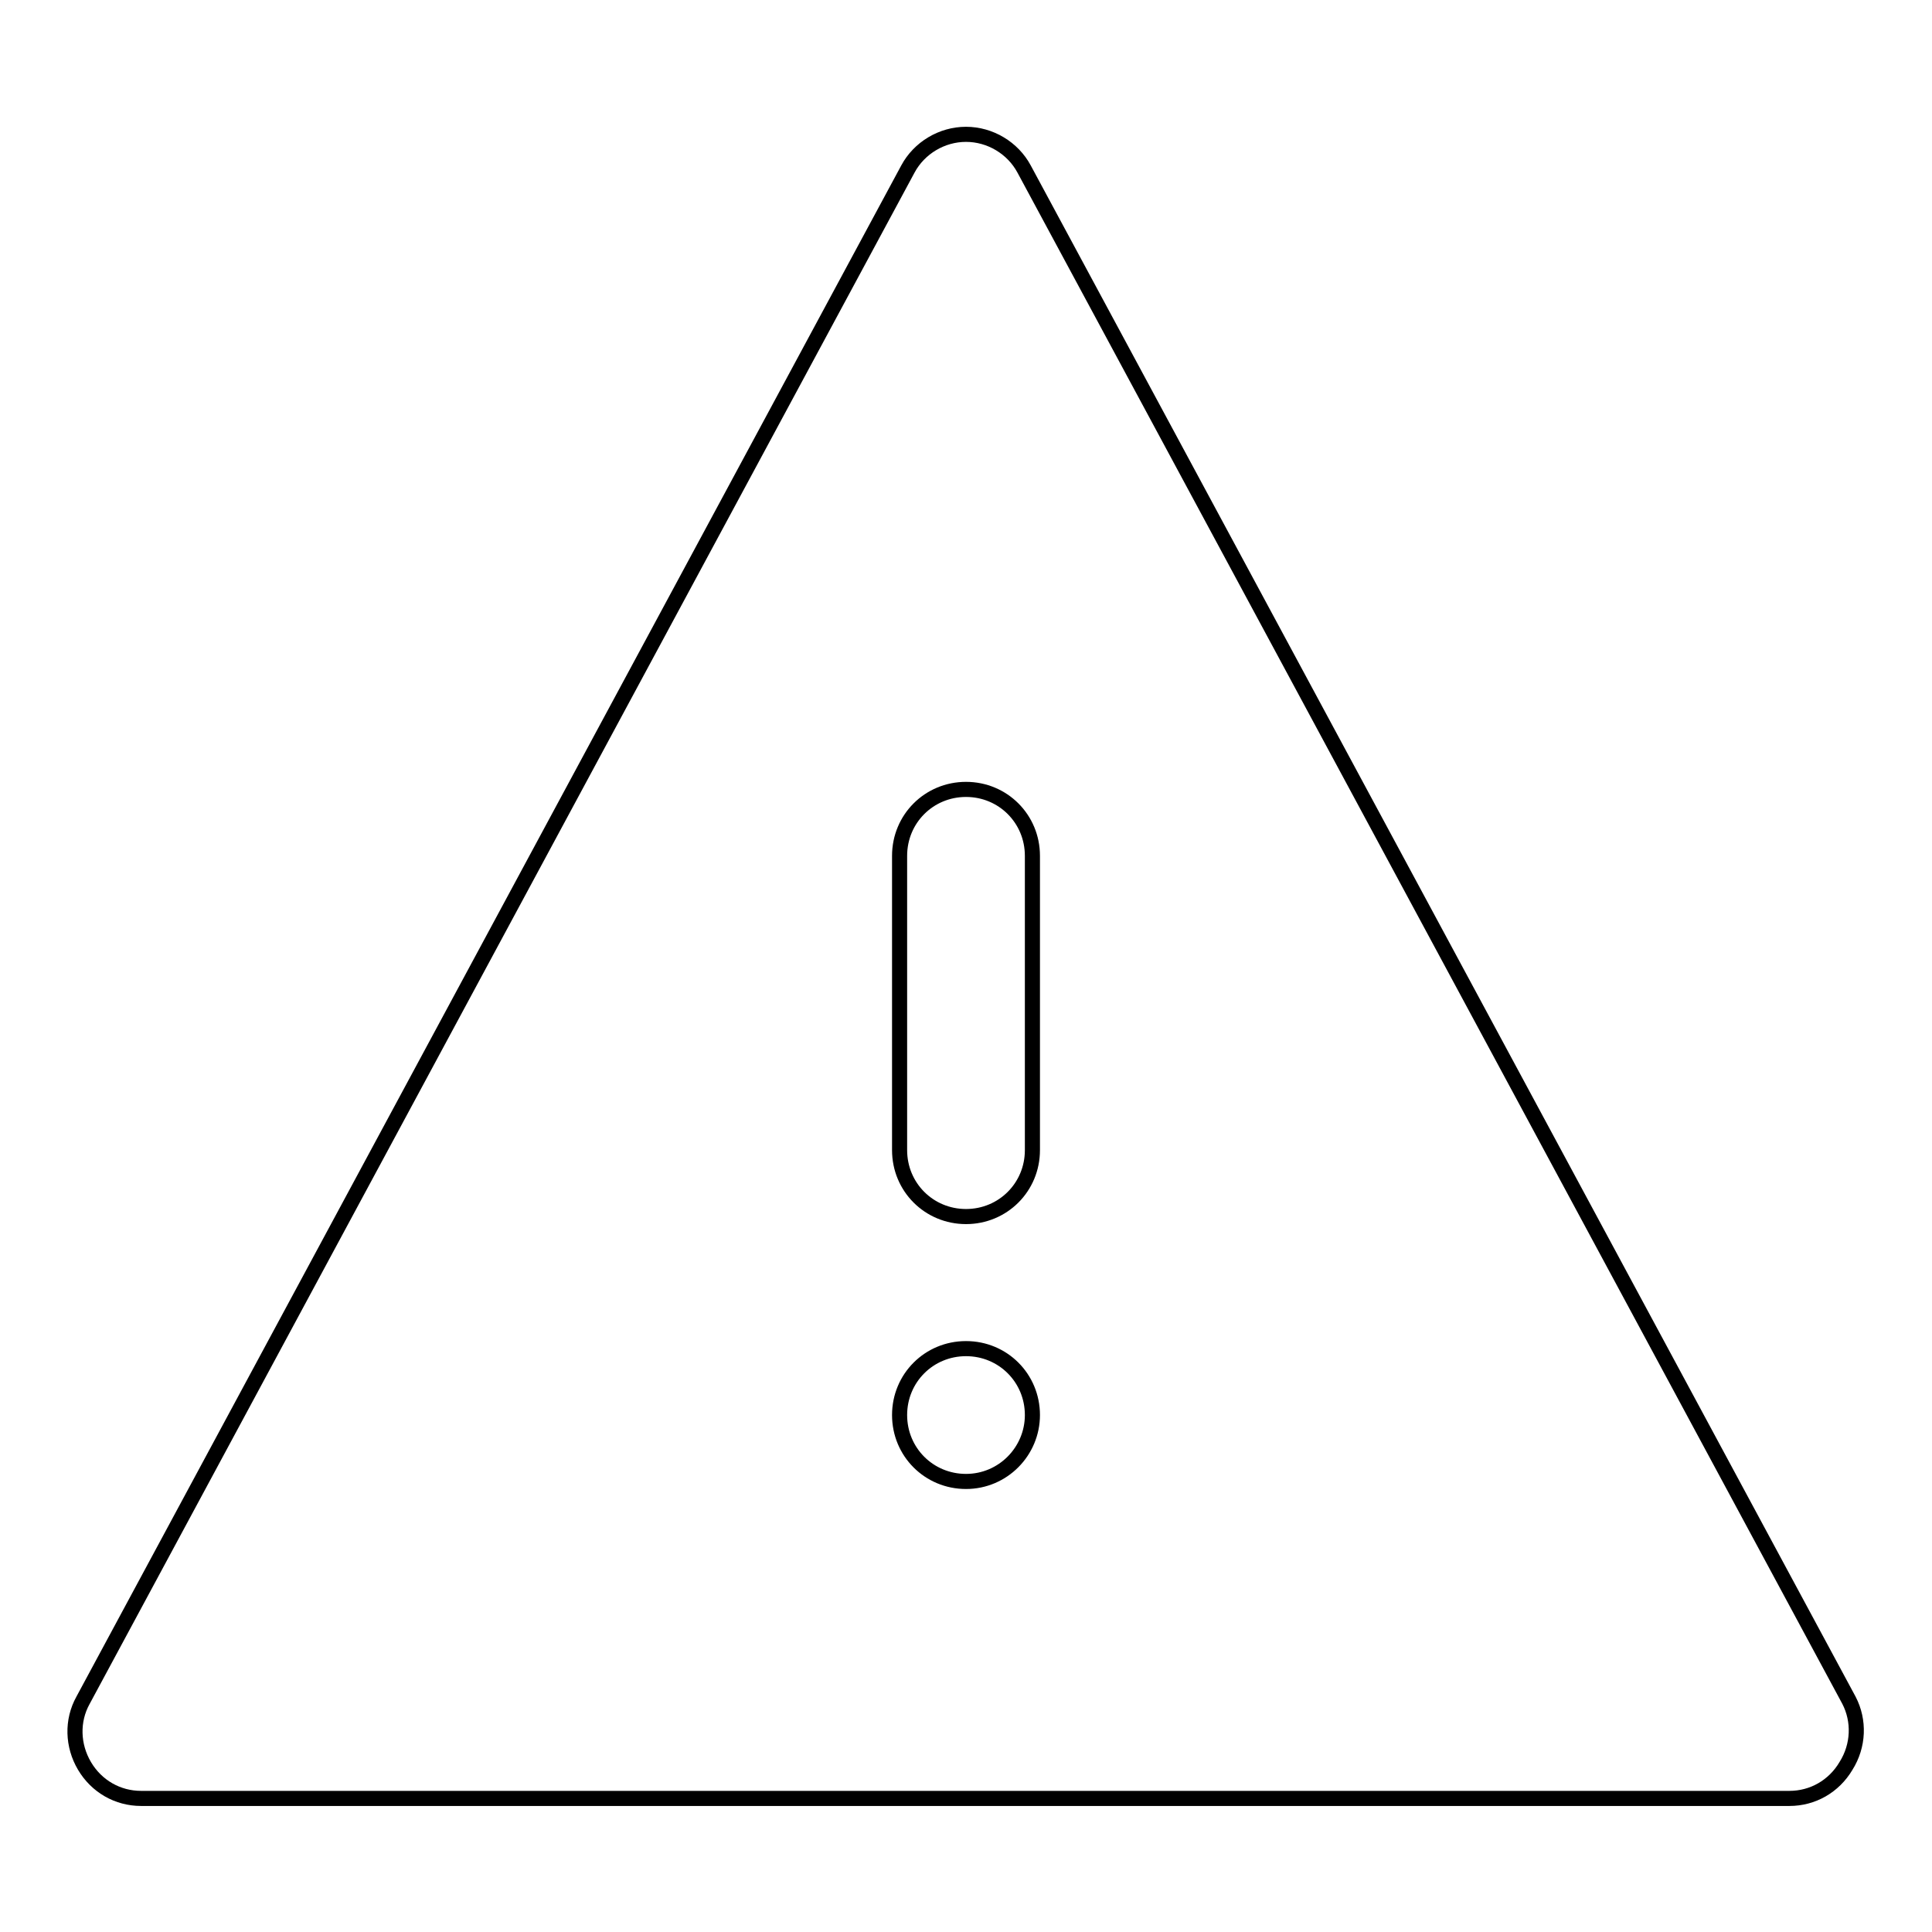 <?xml version="1.0" encoding="utf-8"?>
<!-- Svg Vector Icons : http://www.onlinewebfonts.com/icon -->
<!DOCTYPE svg PUBLIC "-//W3C//DTD SVG 1.1//EN" "http://www.w3.org/Graphics/SVG/1.1/DTD/svg11.dtd">
<svg version="1.1" xmlns="http://www.w3.org/2000/svg" xmlns:xlink="http://www.w3.org/1999/xlink" x="0px" y="0px" viewBox="0 0 256 256" enable-background="new 0 0 256 256" xml:space="preserve">
<g> <path stroke-width="2" fill-opacity="0" stroke="#000000"  d="M245,225.3L135.7,22.4c-1.5-2.8-4.5-4.6-7.7-4.6s-6.2,1.8-7.7,4.6L11,225.3c-1.5,2.7-1.4,6,0.2,8.7 c1.6,2.7,4.4,4.3,7.5,4.3h218.4c3.1,0,5.9-1.6,7.5-4.3C246.3,231.3,246.4,228,245,225.3z M128,196.3c-4.9,0-8.8-3.9-8.8-8.8 c0-4.9,3.9-8.8,8.8-8.8s8.8,3.9,8.8,8.8C136.8,192.3,132.9,196.3,128,196.3z M136.8,152.4c0,4.9-3.9,8.8-8.8,8.8s-8.8-3.9-8.8-8.8 v-39c0-4.9,3.9-8.8,8.8-8.8s8.8,3.9,8.8,8.8V152.4z"/></g>
</svg>